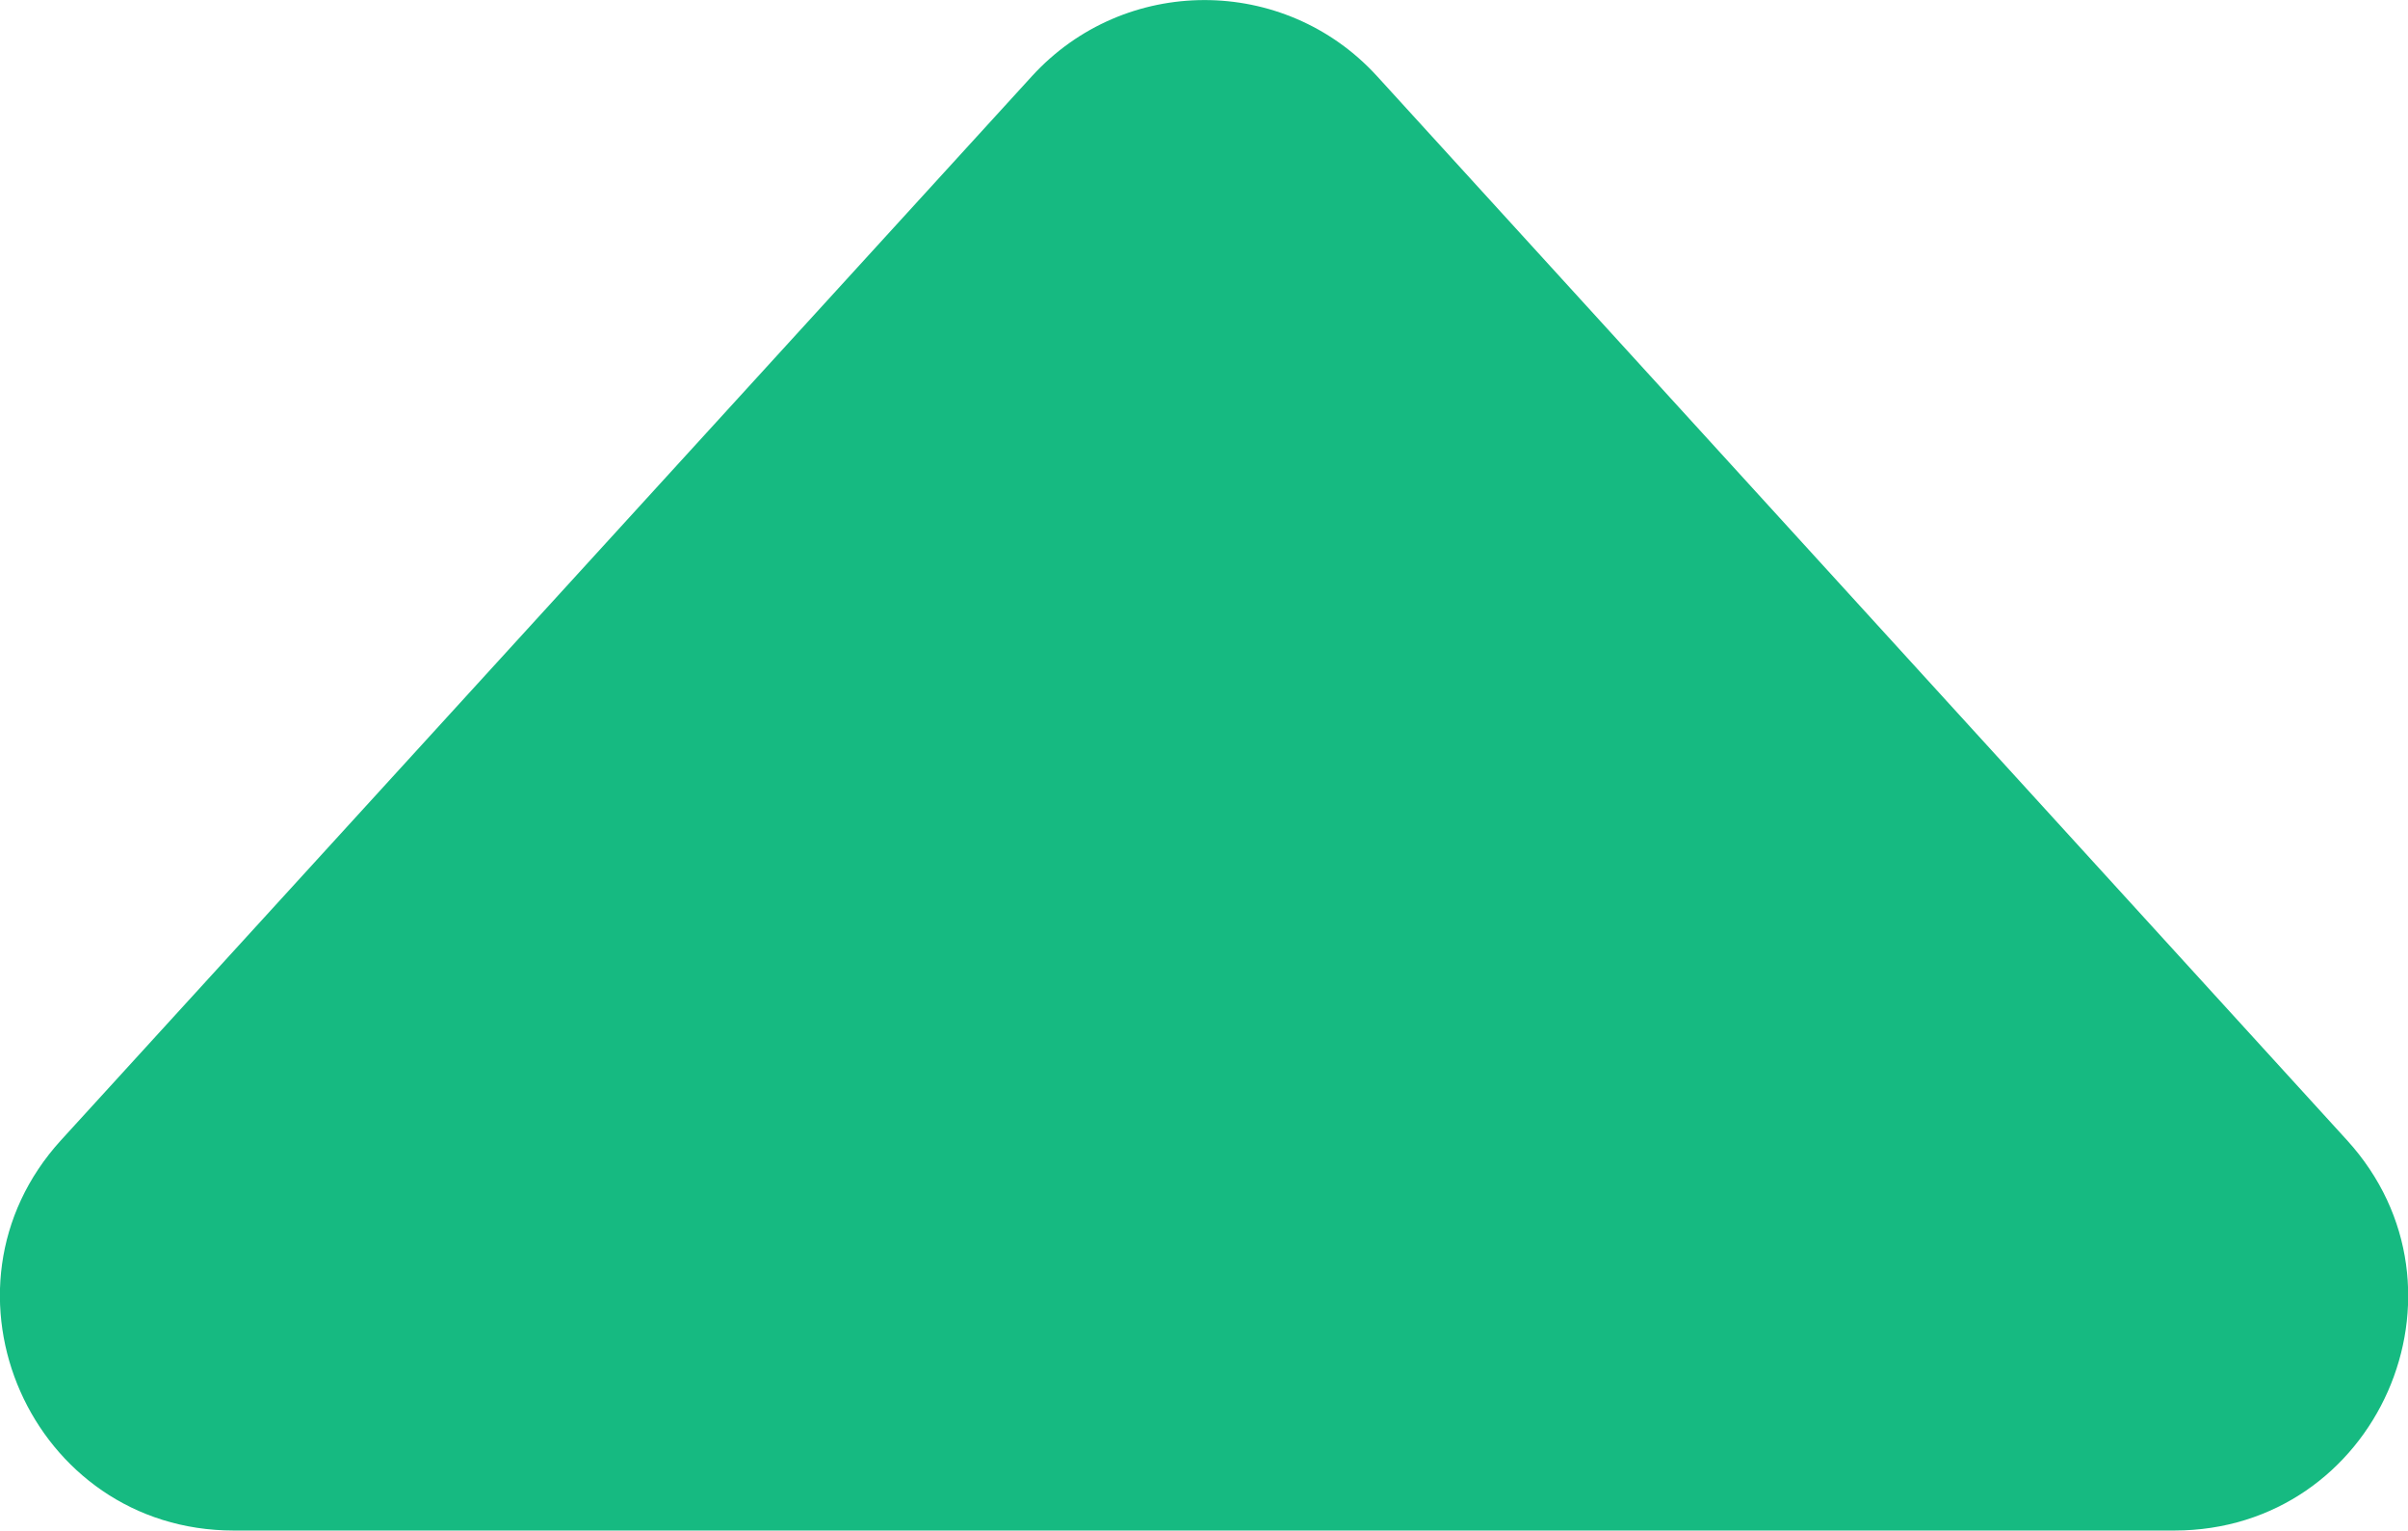 <svg xmlns="http://www.w3.org/2000/svg" xmlns:xlink="http://www.w3.org/1999/xlink" width="9.333" height="5.934" viewBox="0 0 9.333 5.934" fill="none"><path id="路径 1" fill-rule="evenodd" style="fill:#16BA81" opacity="1" d="M5.336 0.294L9.096 4.42C9.625 5 9.214 5.934 8.427 5.934L0.906 5.934C0.121 5.934 -0.292 5 0.237 4.42L3.999 0.296C4.358 -0.098 4.977 -0.098 5.336 0.294Z"></path></svg>